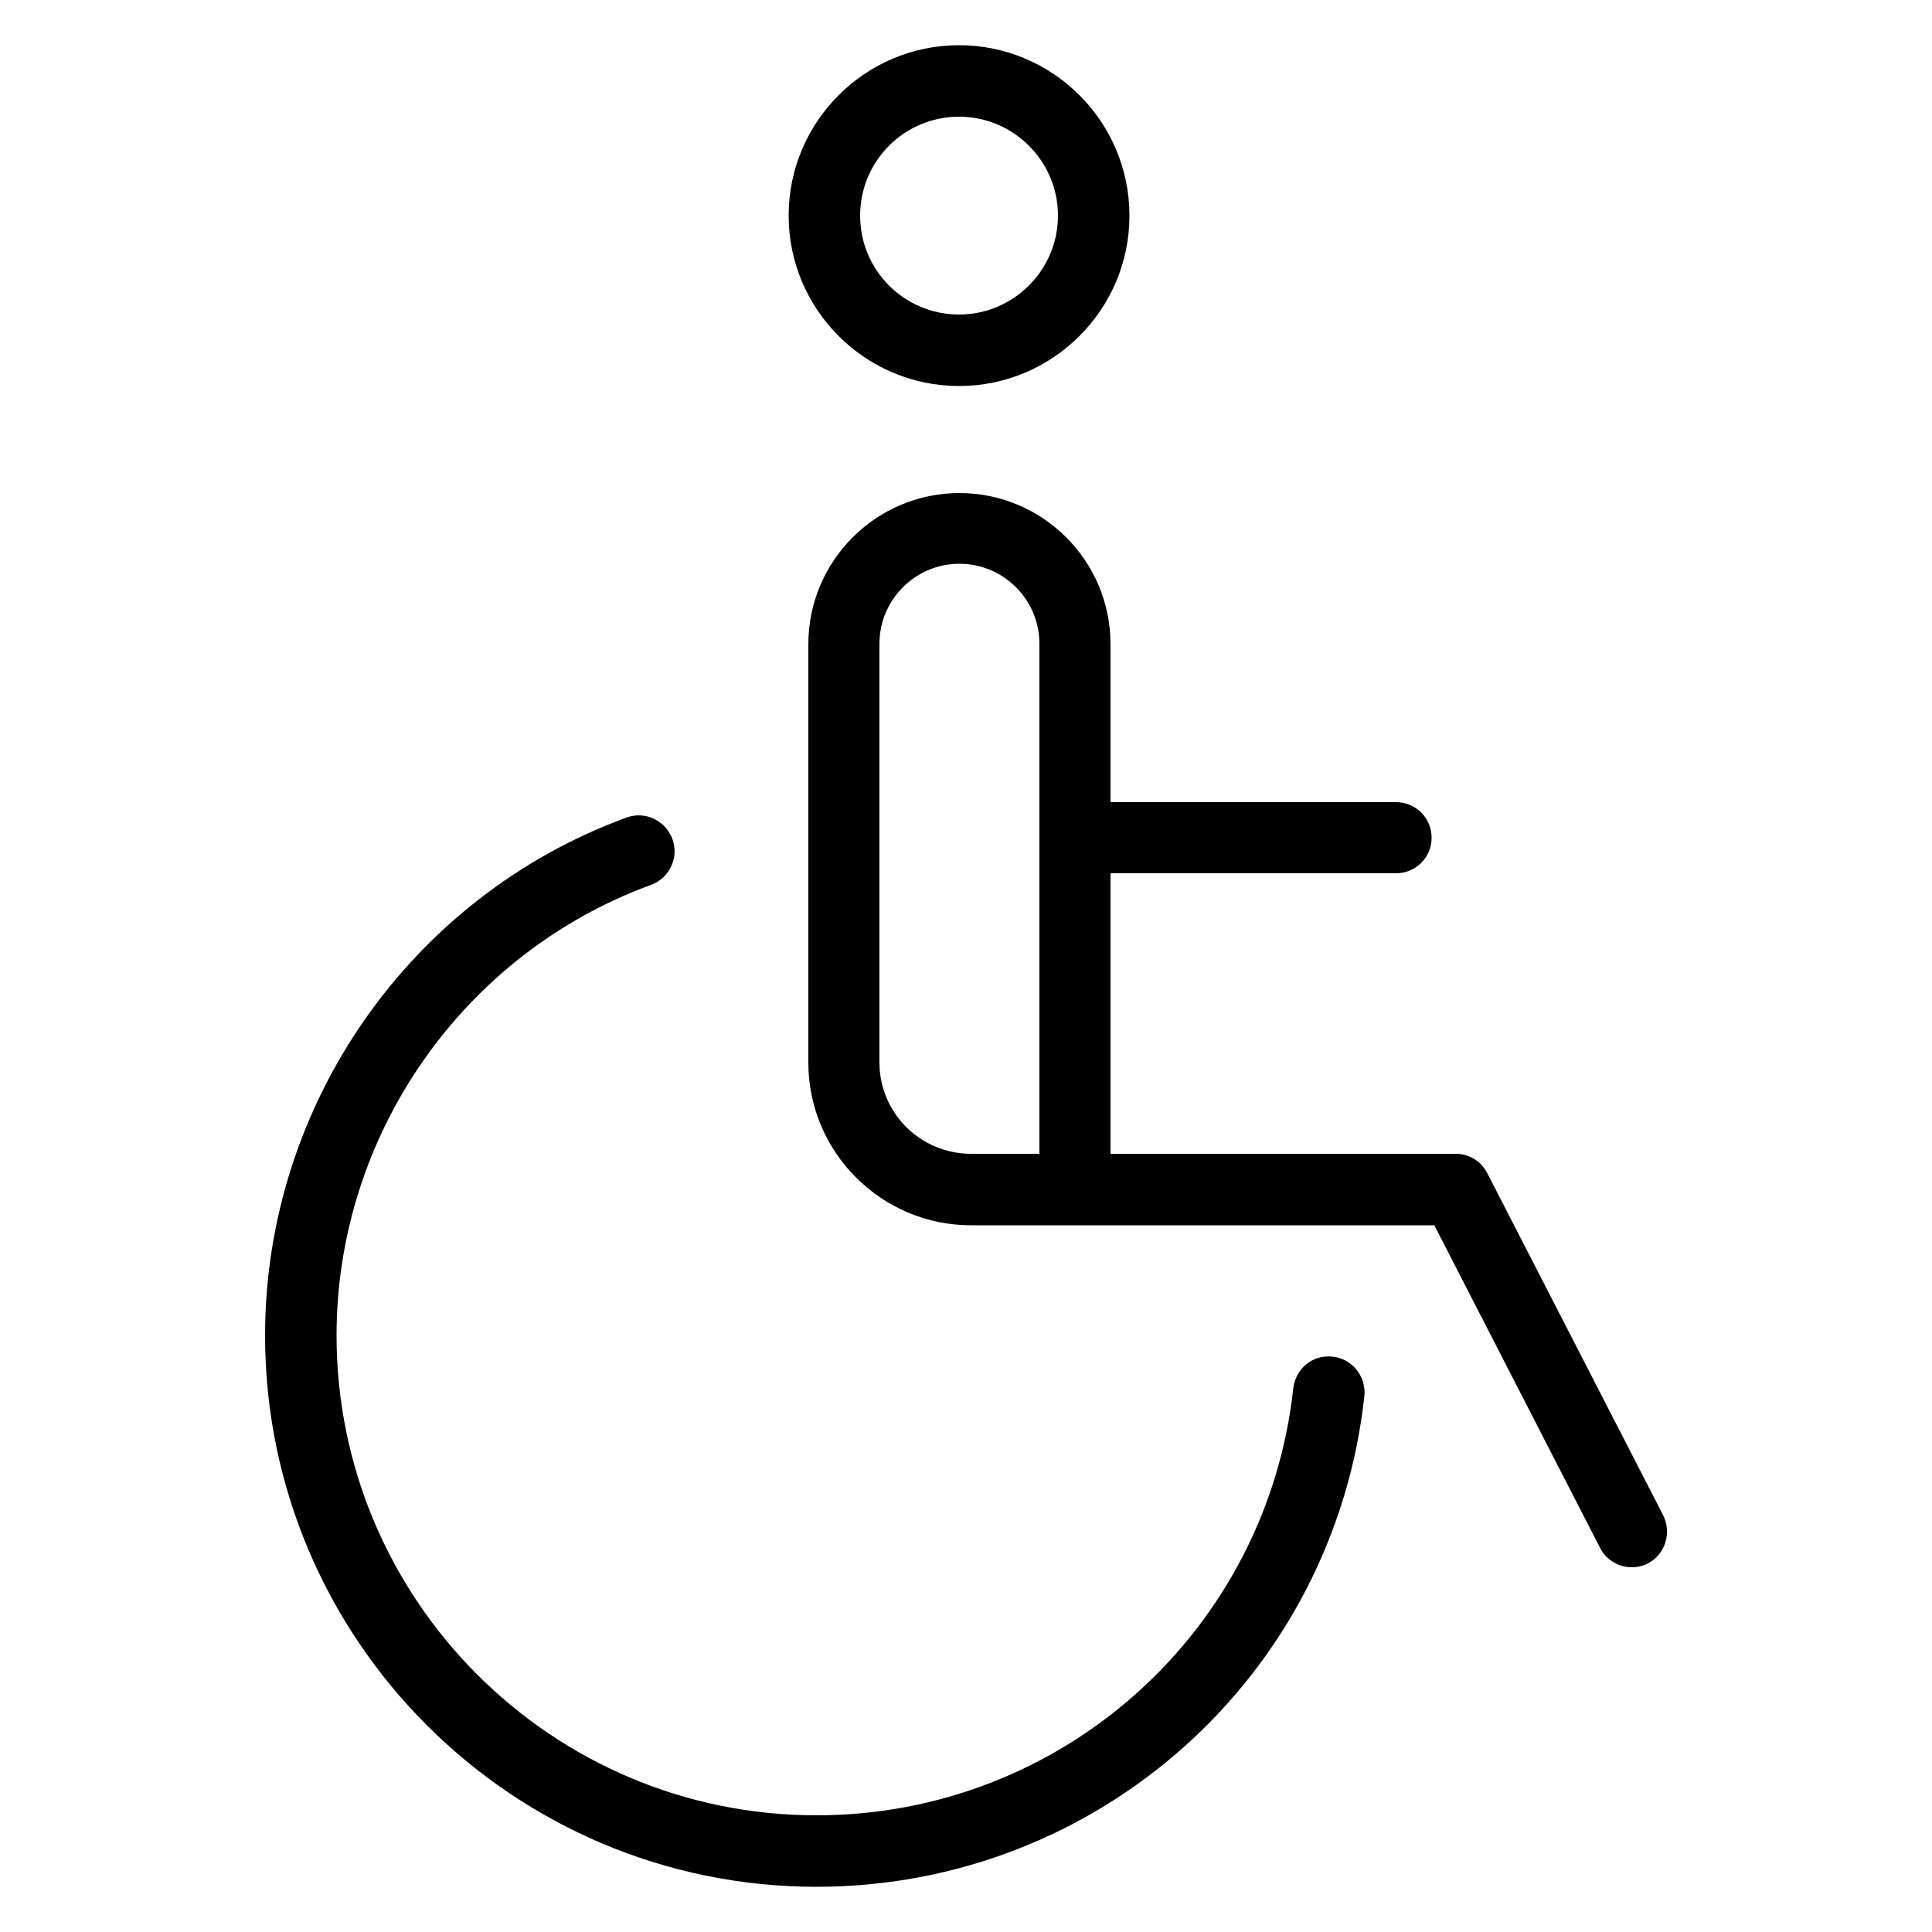 <?xml version="1.0" encoding="utf-8"?>
<!-- Generator: Adobe Illustrator 26.3.1, SVG Export Plug-In . SVG Version: 6.00 Build 0)  -->
<svg version="1.1" id="Calque_1" xmlns="http://www.w3.org/2000/svg" xmlns:xlink="http://www.w3.org/1999/xlink" x="0px" y="0px"
	 viewBox="0 0 50 50" style="enable-background:new 0 0 50 50;" xml:space="preserve">
<style type="text/css">
	.st0{fill:#000;}
</style>

<g>
	<path class="st0" d="M24.82,9.99c2.43,0,4.41-1.98,4.41-4.41c0-2.43-1.98-4.41-4.41-4.41c-2.43,0-4.41,1.98-4.41,4.41
		C20.41,8.01,22.39,9.99,24.82,9.99z M24.82,3.02c1.41,0,2.56,1.15,2.56,2.56s-1.15,2.56-2.56,2.56S22.26,7,22.26,5.58
		S23.41,3.02,24.82,3.02z"/>
	<path class="st0" d="M34.49,35.11c-0.52-0.06-0.96,0.31-1.02,0.82c-0.69,6.3-6,11.05-12.34,11.05c-6.85,0-12.42-5.57-12.42-12.42
		c0-5.19,3.27-9.88,8.14-11.66c0.48-0.18,0.73-0.71,0.55-1.19c-0.18-0.48-0.71-0.73-1.19-0.55c-5.6,2.05-9.35,7.44-9.35,13.4
		c0,7.87,6.4,14.27,14.27,14.27c7.29,0,13.39-5.46,14.18-12.7C35.36,35.62,34.99,35.16,34.49,35.11z"/>
	<path class="st0" d="M43.04,39.21l-4.55-8.85c-0.16-0.31-0.47-0.5-0.82-0.5h-8.93V22.6h7.39c0.51,0,0.92-0.41,0.92-0.92
		s-0.41-0.92-0.92-0.92h-7.39v-4.09c0-2.16-1.76-3.91-3.91-3.91c-2.16,0-3.91,1.76-3.91,3.91V27.5c0,2.32,1.89,4.21,4.21,4.21h2.7
		h9.29l4.29,8.35c0.16,0.32,0.49,0.5,0.82,0.5c0.14,0,0.29-0.03,0.42-0.1C43.1,40.22,43.27,39.67,43.04,39.21z M22.76,27.5V16.66
		c0-1.14,0.93-2.07,2.07-2.07c1.14,0,2.07,0.93,2.07,2.07v13.2h-1.77C23.82,29.86,22.76,28.8,22.76,27.5z"/>
</g>
</svg>
